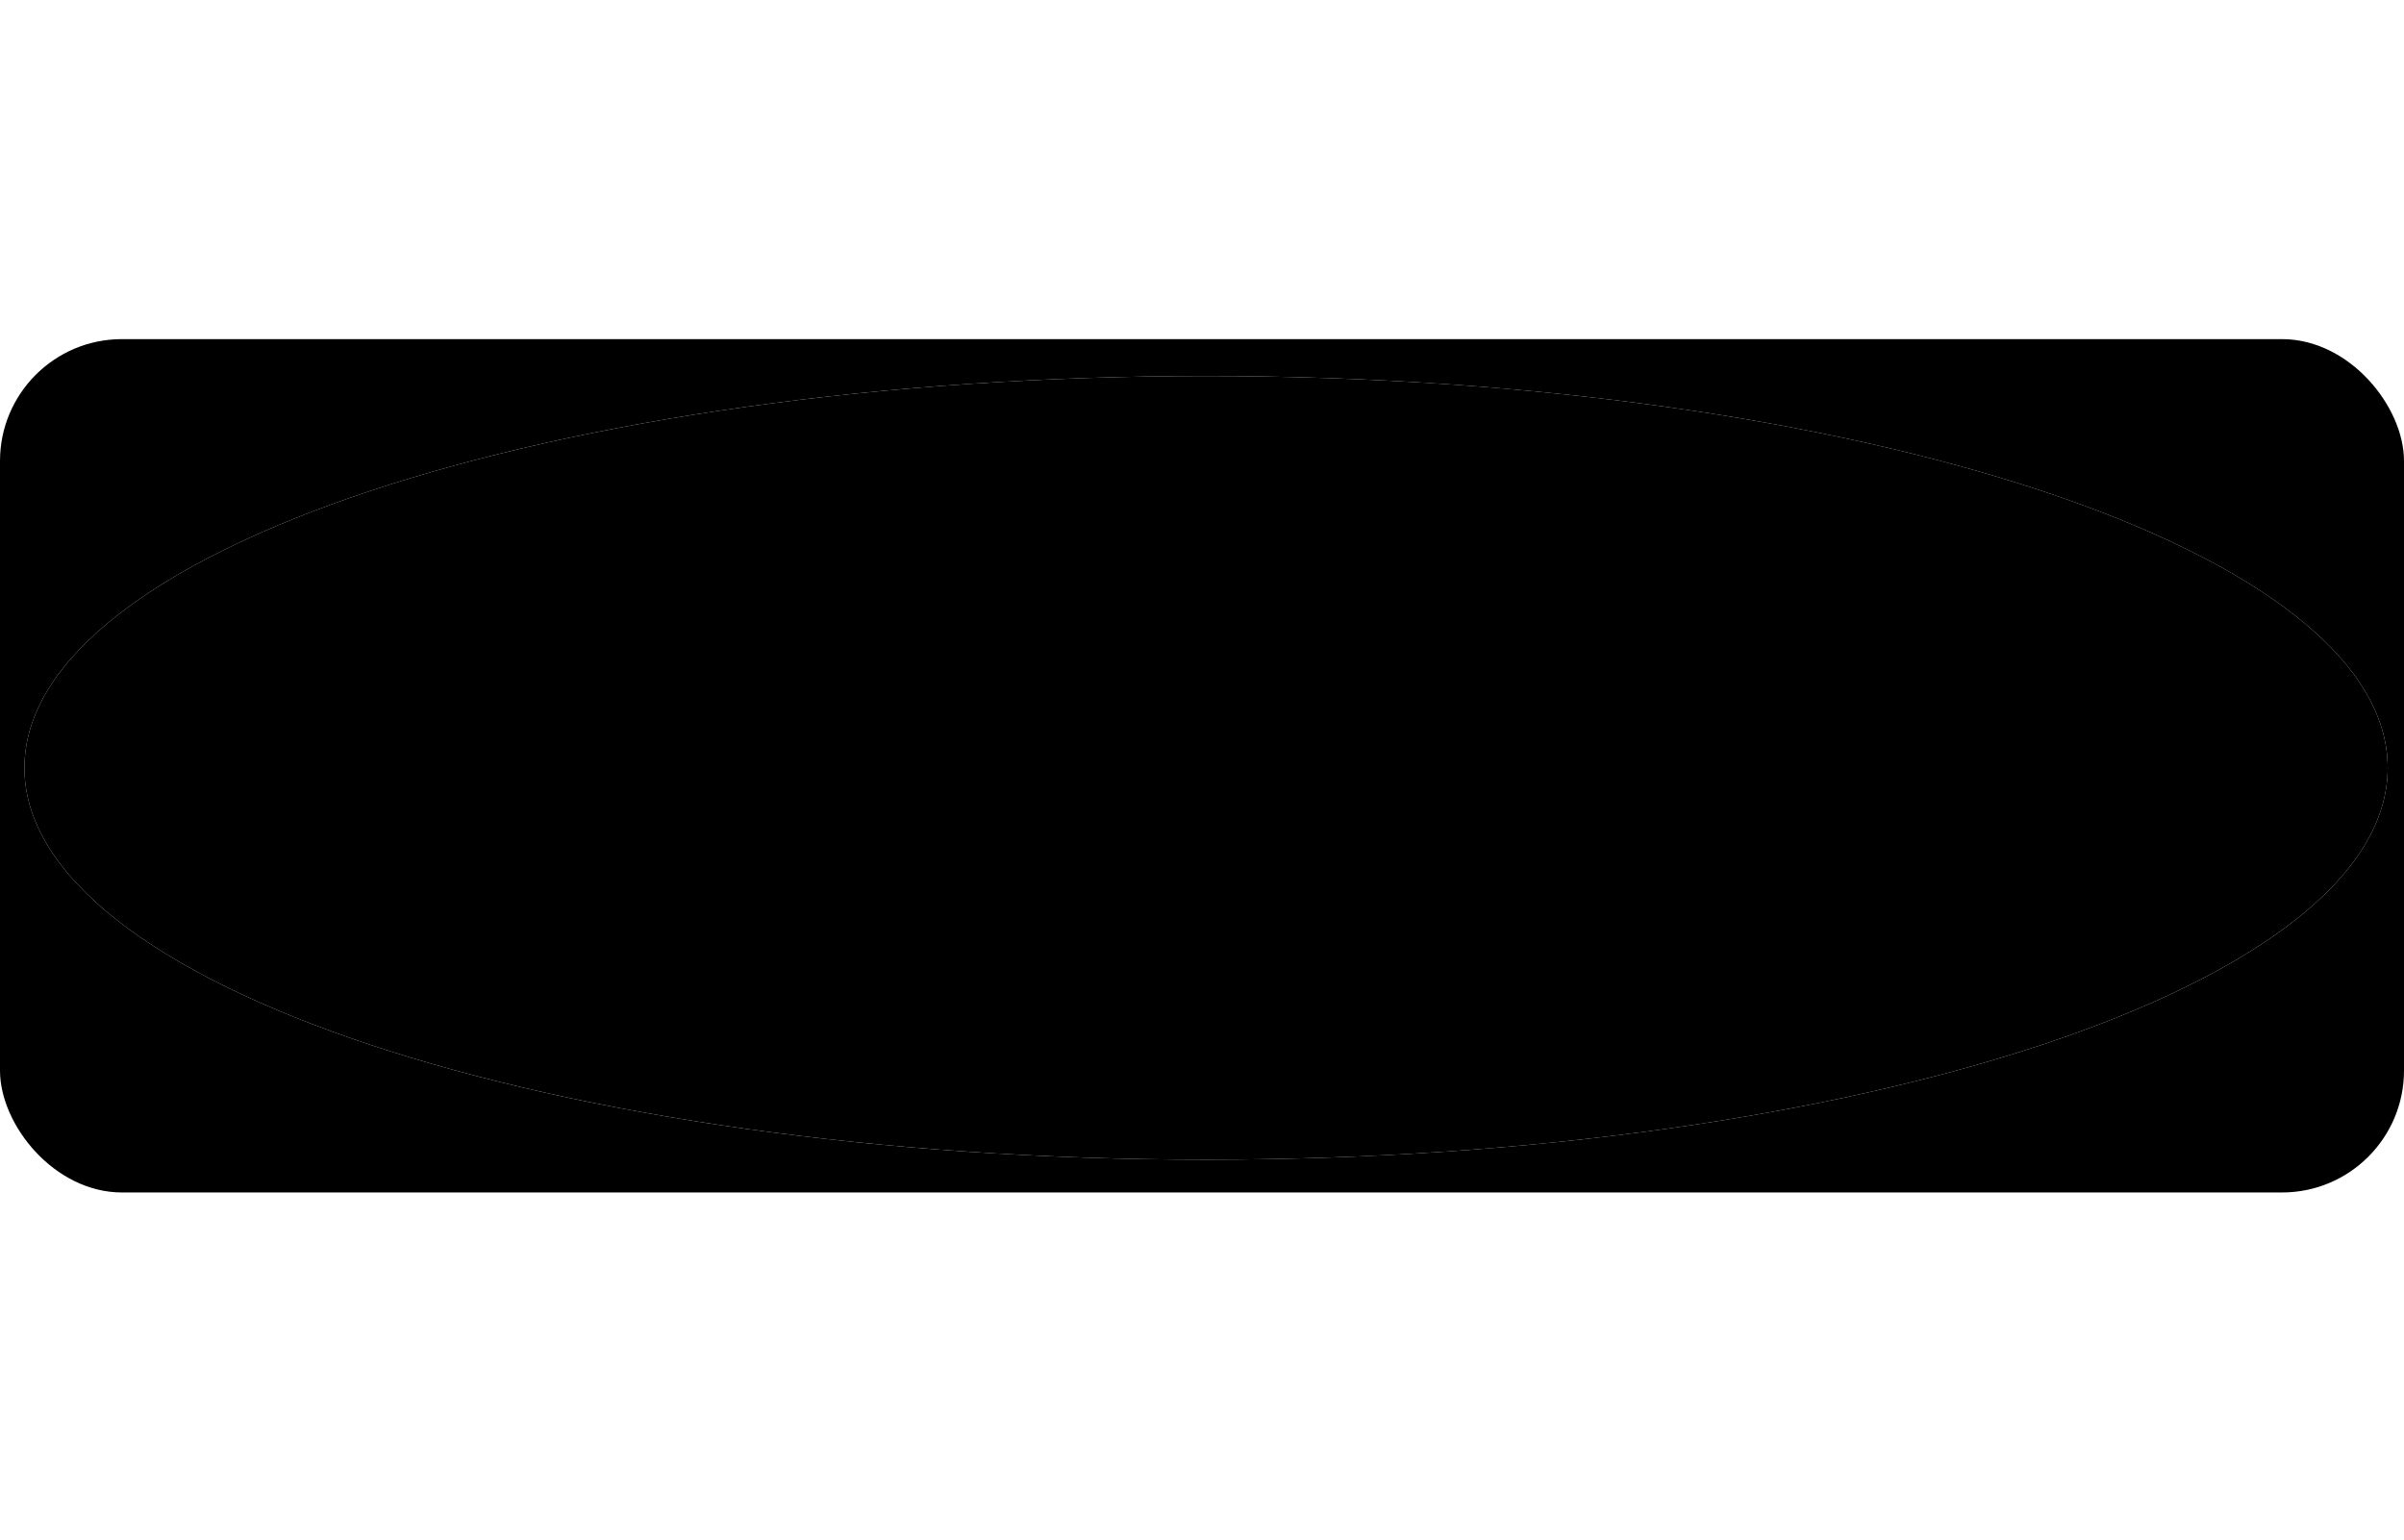 <svg width="64" height="41" viewBox="0 0 64 41" fill="none" xmlns="http://www.w3.org/2000/svg">
<g clip-path="url(#clip0_1617_2475)">
<path fill-rule="evenodd" clip-rule="evenodd" d="M0 9.031H64V31.756H0V9.031ZM0.651 20.448C0.651 14.686 14.735 10.014 32.109 10.014C49.482 10.014 63.566 14.686 63.566 20.448C63.566 26.211 49.482 30.882 32.109 30.882C14.735 30.882 0.651 26.211 0.651 20.448Z" fill="#2360A5" style="fill:#2360A5;fill:color(display-p3 0.137 0.377 0.647);fill-opacity:1;"/>
<path fill-rule="evenodd" clip-rule="evenodd" d="M0.651 20.448C0.651 14.686 14.735 10.014 32.109 10.014C49.483 10.014 63.566 14.686 63.566 20.448C63.566 26.21 49.483 30.882 32.109 30.882C14.735 30.882 0.651 26.21 0.651 20.448Z" fill="#F6D33C" style="fill:#F6D33C;fill:color(display-p3 0.965 0.828 0.235);fill-opacity:1;"/>
<path fill-rule="evenodd" clip-rule="evenodd" d="M9.239 16.146H14.831C14.831 16.146 14.682 16.383 14.682 16.678V23.928C14.682 24.322 14.849 24.657 14.849 24.657H9.221C9.221 24.657 9.388 24.322 9.388 23.987V16.737C9.388 16.461 9.239 16.146 9.239 16.146ZM17.615 16.166H22.932C22.932 16.166 22.783 16.418 22.783 16.651V19.253L24.667 16.826C24.667 16.826 24.779 16.651 24.779 16.477V16.205H30.189L27.895 19.427C27.895 19.427 27.783 19.563 27.783 19.66C27.783 19.757 27.876 19.893 27.876 19.893L30.824 24.61H24.312C24.312 24.61 24.424 24.436 24.424 24.261C24.424 24.086 24.312 23.872 24.312 23.872L22.764 21.329V24.086C22.764 24.319 22.931 24.629 22.931 24.629H17.615C17.615 24.629 17.764 24.416 17.764 24.183V16.651C17.764 16.418 17.615 16.166 17.615 16.166ZM32.407 16.225H41.918V18.798C41.918 18.798 41.713 18.607 41.453 18.607H37.555V19.312H40.949V21.58C40.949 21.58 40.725 21.39 40.483 21.39H37.517V22.171H41.508C41.732 22.171 41.863 21.809 41.863 21.809V24.629H32.407C32.407 24.629 32.576 24.382 32.576 24.21V16.854C32.576 16.549 32.407 16.225 32.407 16.225ZM46.126 16.132H53.731C53.731 16.132 53.582 16.487 53.582 16.684C53.582 16.881 53.712 17.235 53.712 17.235L56.75 24.643H51.047C51.047 24.643 51.177 24.427 51.102 24.249C50.945 23.856 50.79 23.462 50.637 23.067H48.288C48.288 23.067 47.822 24.111 47.822 24.309C47.822 24.505 47.972 24.663 47.972 24.663H43.274L46.219 16.92C46.219 16.92 46.332 16.762 46.332 16.566C46.332 16.369 46.126 16.132 46.126 16.132ZM49.351 19.915L48.792 21.432H50.022L49.351 19.915Z" fill="#2360A5" style="fill:#2360A5;fill:color(display-p3 0.137 0.377 0.647);fill-opacity:1;"/>
</g>
<defs>
<clipPath id="clip0_1617_2475">
<rect y="9.031" width="64" height="22.725" rx="3.246" fill="white" style="fill:white;fill-opacity:1;"/>
</clipPath>
</defs>
</svg>
